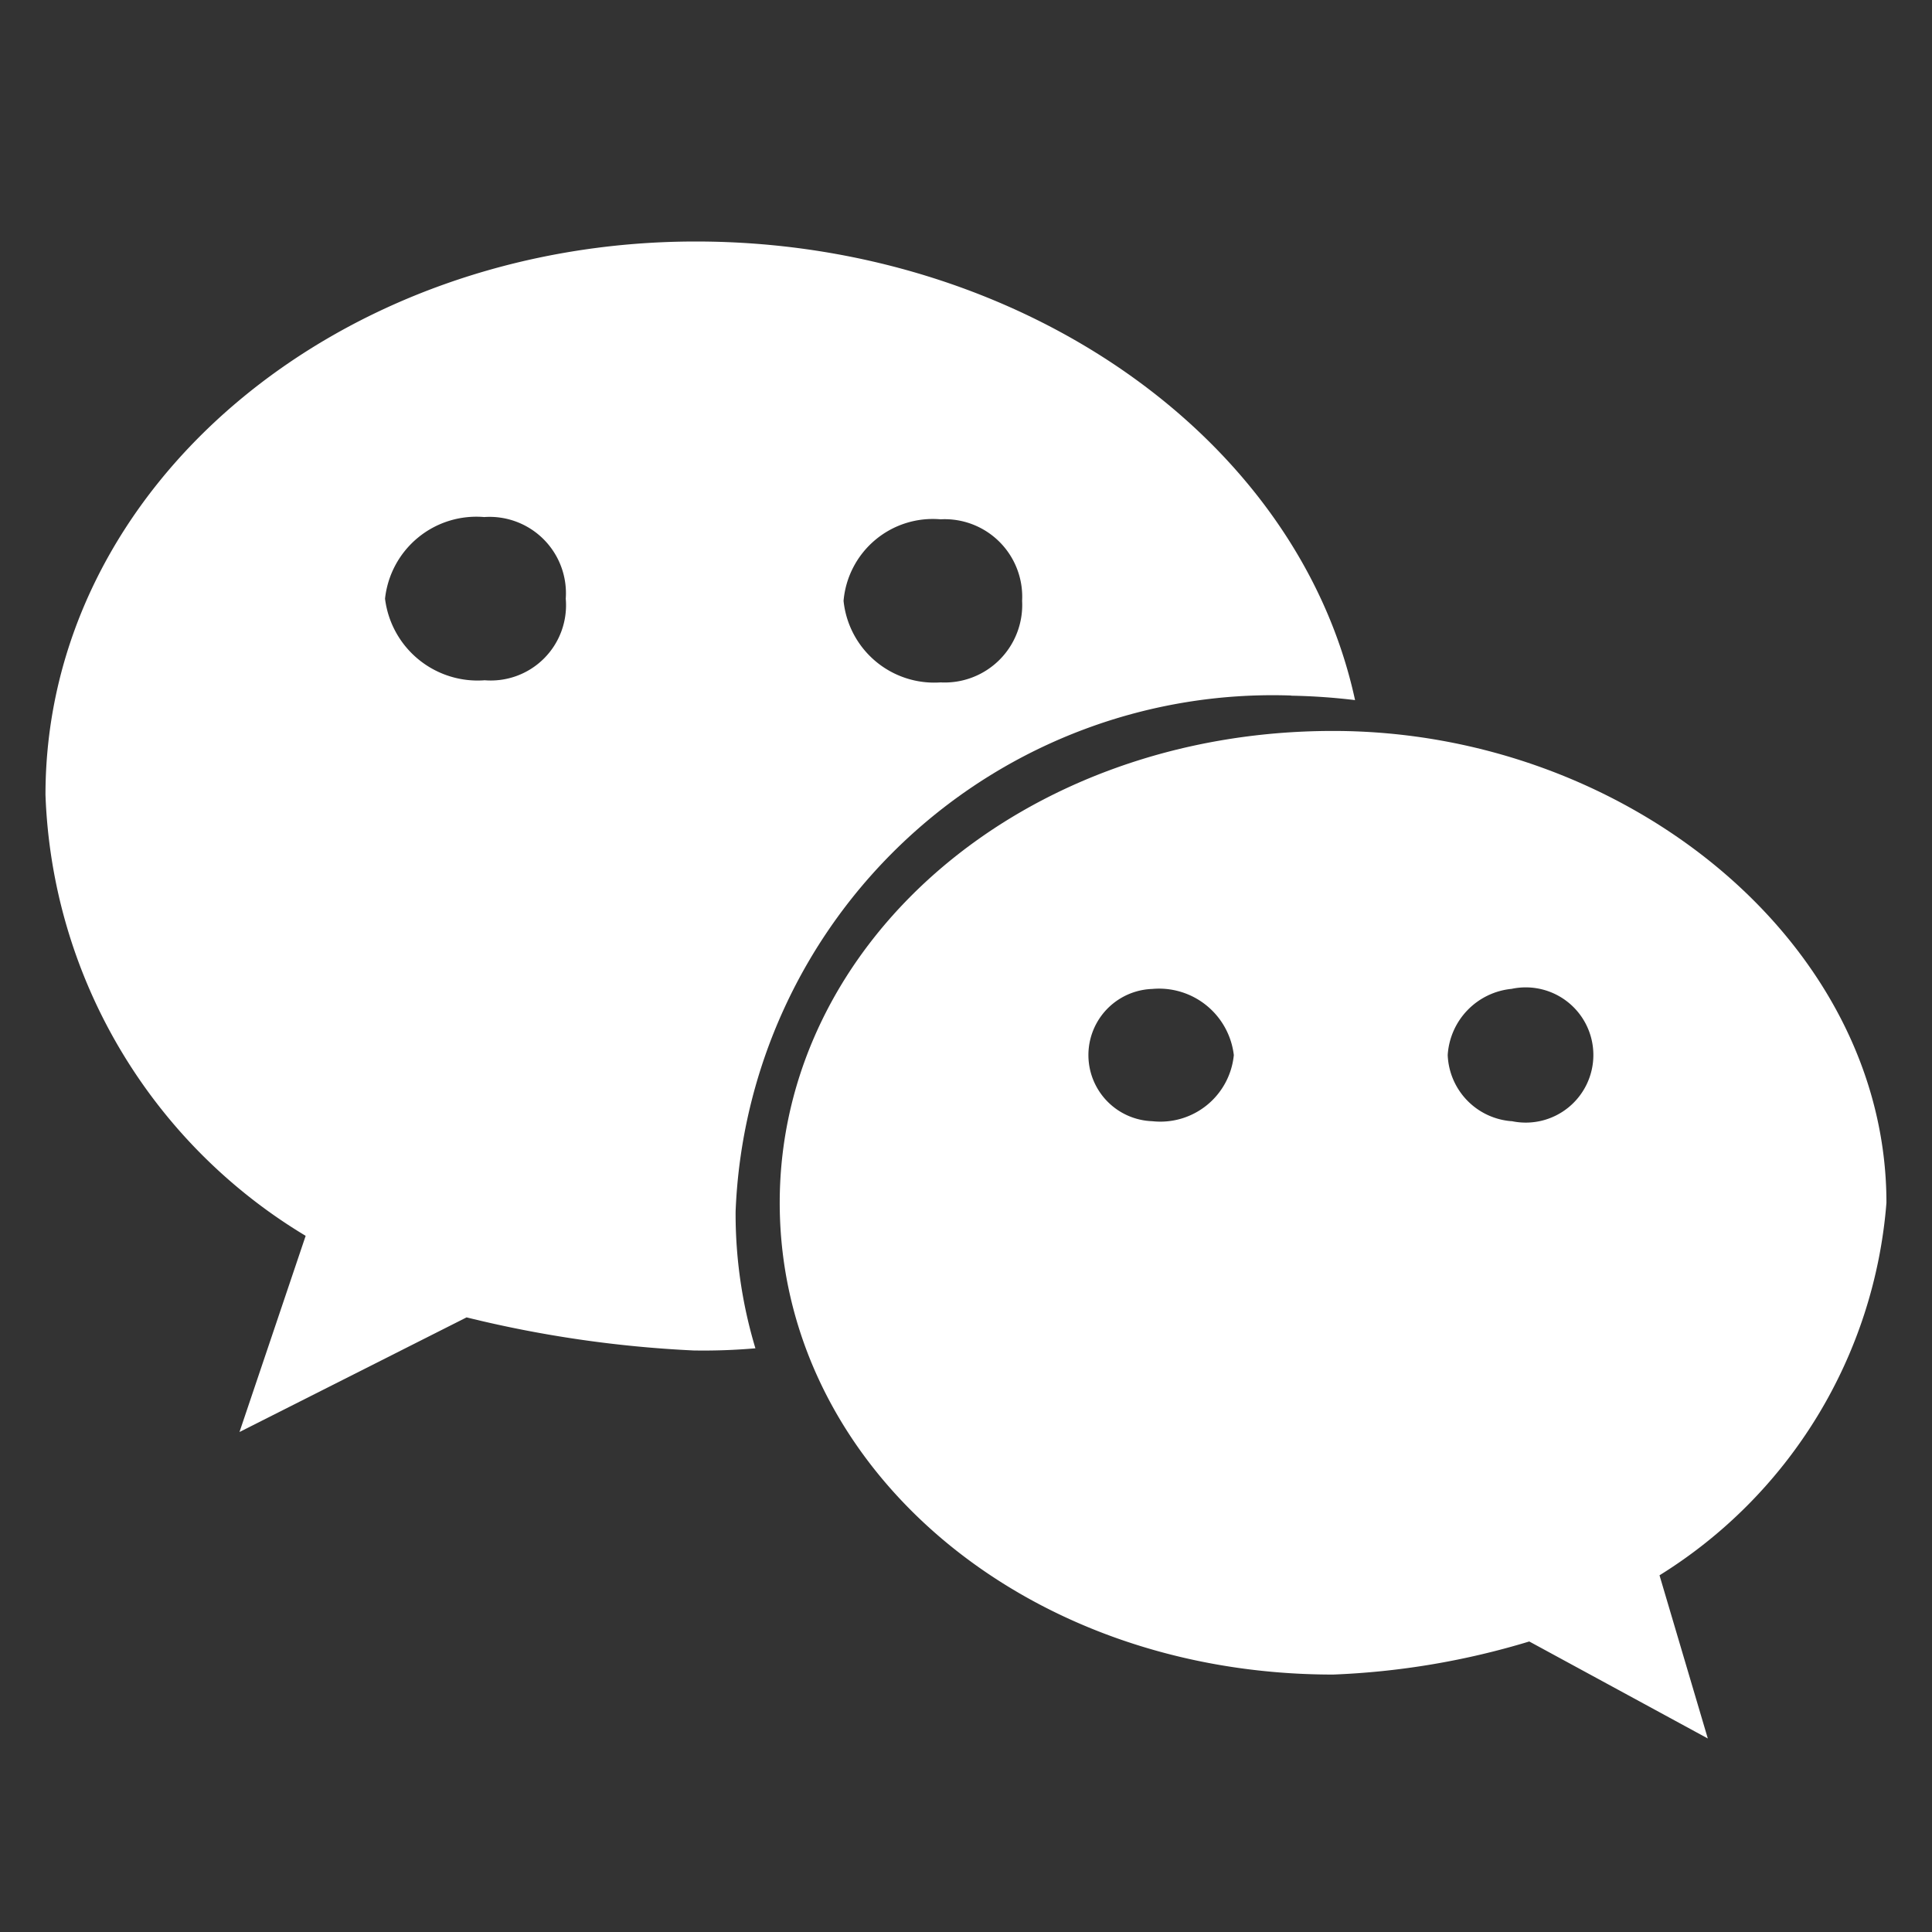 <svg xmlns="http://www.w3.org/2000/svg" width="24" height="24" viewBox="0 0 24 24">
  <rect x="0" y="0" width="24" height="24" fill="#333333" stroke="none"/>
  <g id="组_522" data-name="组 522" transform="translate(-1542 -3331)">
    <rect id="矩形_116" data-name="矩形 116" width="24" height="24" transform="translate(1542 3331)" fill="none"/>
    <g id="组_87" data-name="组 87" transform="translate(1542.565 3334)">
      <path id="路径_113" data-name="路径 113" d="M15.474,5.642a7.738,7.738,0,0,1,.794.055C15.556,2.41,12.078,0,8.079,0,3.643,0,0,3.04,0,6.874a6.667,6.667,0,0,0,3.232,5.478L2.41,14.789l2.821-1.424a14.614,14.614,0,0,0,2.821.411,7.436,7.436,0,0,0,.767-.027,5.787,5.787,0,0,1-.246-1.7,6.676,6.676,0,0,1,6.9-6.409ZM11.119,3.451a.963.963,0,0,1,1.013,1.013.963.963,0,0,1-1.013,1.013A1.132,1.132,0,0,1,9.914,4.464a1.113,1.113,0,0,1,1.205-1.013Zm-5.669,2A1.159,1.159,0,0,1,4.218,4.437,1.141,1.141,0,0,1,5.45,3.423.949.949,0,0,1,6.463,4.437.935.935,0,0,1,5.45,5.45Z" fill="#fff"/>
      <path id="路径_114" data-name="路径 114" d="M515.207,340.167c0-3.232-3.232-5.861-6.874-5.861-3.862,0-6.874,2.629-6.874,5.861,0,3.259,3.013,5.861,6.874,5.861a9.665,9.665,0,0,0,2.437-.411l2.218,1.205-.6-2.027A6,6,0,0,0,515.207,340.167Zm-9.12-1.013a.822.822,0,0,1,0-1.643.935.935,0,0,1,1.013.822A.917.917,0,0,1,506.087,339.154Zm4.464,0a.858.858,0,0,1-.794-.822.881.881,0,0,1,.794-.822.84.84,0,1,1,0,1.643Z" transform="translate(-492.338 -328.226)" fill="#fff"/>
    </g>
  </g>
</svg>
